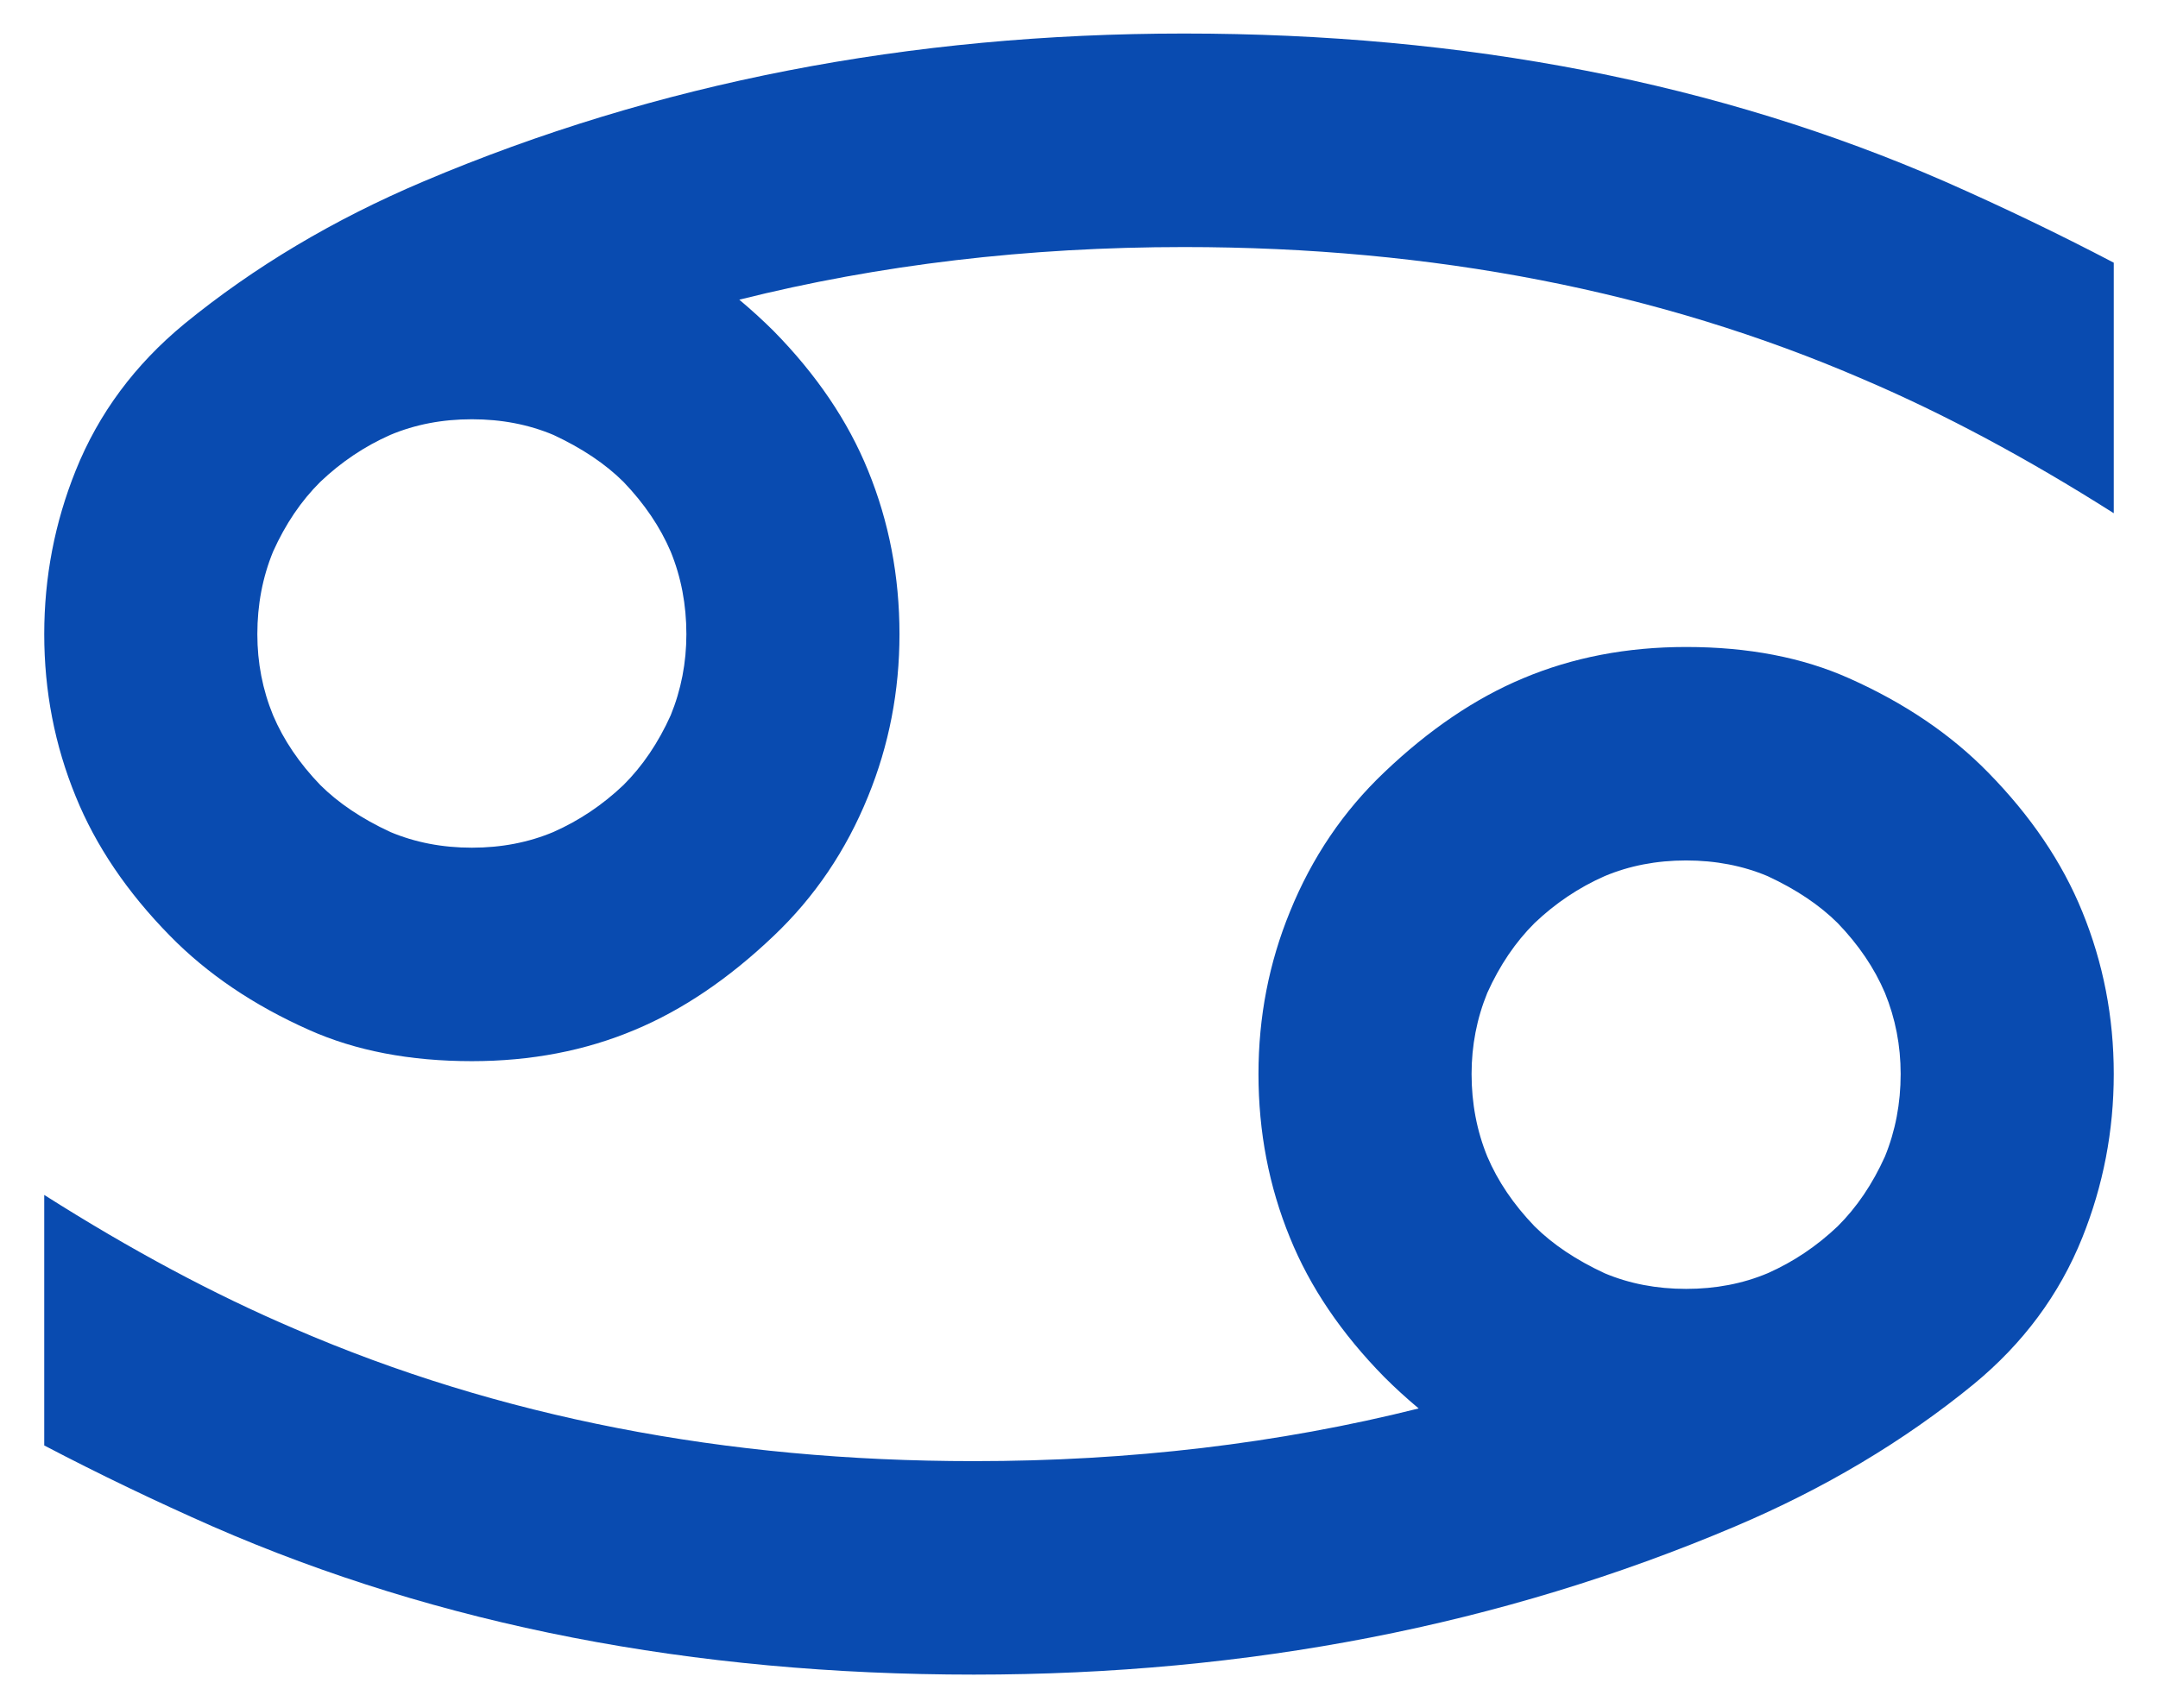 <svg width="48" height="38" viewBox="0 0 48 38" fill="none" xmlns="http://www.w3.org/2000/svg">
<path d="M0.984 26.583C2.914 27.808 4.769 28.8 6.551 29.56C11.089 31.523 16.126 32.505 21.662 32.505C25.14 32.505 28.438 32.114 31.555 31.333C31.279 31.101 31.025 30.869 30.792 30.636C29.837 29.665 29.137 28.631 28.692 27.533C28.225 26.393 27.992 25.18 27.992 23.892C27.992 22.625 28.225 21.422 28.692 20.282C29.18 19.079 29.88 18.045 30.792 17.179C31.788 16.23 32.817 15.533 33.877 15.09C34.98 14.625 36.189 14.393 37.504 14.393C38.882 14.393 40.091 14.625 41.13 15.09C42.361 15.638 43.389 16.335 44.216 17.179C45.17 18.15 45.87 19.185 46.316 20.282C46.782 21.422 47.016 22.625 47.016 23.892C47.016 25.159 46.782 26.372 46.316 27.533C45.807 28.8 45.001 29.887 43.898 30.795C42.35 32.061 40.579 33.117 38.586 33.961C33.411 36.156 27.769 37.254 21.662 37.254C15.405 37.254 9.764 36.156 4.738 33.961C3.444 33.391 2.193 32.789 0.984 32.156V26.583ZM35.691 28.325C36.242 28.557 36.846 28.673 37.504 28.673C38.161 28.673 38.766 28.557 39.317 28.325C39.89 28.072 40.409 27.723 40.876 27.28C41.3 26.858 41.65 26.341 41.926 25.729C42.159 25.159 42.276 24.546 42.276 23.892C42.276 23.259 42.159 22.657 41.926 22.087C41.692 21.538 41.343 21.021 40.876 20.536C40.473 20.135 39.953 19.786 39.317 19.491C38.766 19.259 38.161 19.142 37.504 19.142C36.846 19.142 36.242 19.259 35.691 19.491C35.118 19.744 34.598 20.092 34.132 20.536C33.708 20.958 33.358 21.475 33.082 22.087C32.849 22.657 32.732 23.259 32.732 23.892C32.732 24.546 32.849 25.159 33.082 25.729C33.315 26.277 33.665 26.794 34.132 27.28C34.535 27.681 35.054 28.029 35.691 28.325ZM47.016 11.417C45.086 10.192 43.23 9.2 41.449 8.44C36.91 6.477 31.873 5.496 26.338 5.496C22.86 5.496 19.562 5.886 16.444 6.667C16.72 6.899 16.975 7.132 17.208 7.364C18.162 8.335 18.862 9.369 19.308 10.467C19.774 11.607 20.007 12.82 20.007 14.108C20.007 15.375 19.774 16.578 19.308 17.718C18.82 18.921 18.12 19.955 17.208 20.821C16.211 21.771 15.182 22.467 14.122 22.91C13.019 23.375 11.81 23.607 10.496 23.607C9.117 23.607 7.908 23.375 6.869 22.91C5.639 22.362 4.61 21.665 3.783 20.821C2.829 19.85 2.129 18.815 1.684 17.718C1.217 16.578 0.984 15.375 0.984 14.108C0.984 12.841 1.217 11.628 1.684 10.467C2.193 9.2 2.999 8.113 4.101 7.205C5.65 5.939 7.42 4.883 9.414 4.039C14.589 1.844 20.23 0.746 26.338 0.746C32.594 0.746 38.236 1.844 43.262 4.039C44.556 4.609 45.807 5.211 47.016 5.844V11.417ZM12.309 9.675C11.758 9.443 11.153 9.327 10.496 9.327C9.838 9.327 9.234 9.443 8.682 9.675C8.11 9.928 7.59 10.277 7.124 10.72C6.699 11.142 6.349 11.659 6.074 12.271C5.84 12.841 5.724 13.454 5.724 14.108C5.724 14.741 5.84 15.343 6.074 15.913C6.307 16.462 6.657 16.979 7.124 17.464C7.527 17.865 8.046 18.214 8.682 18.509C9.234 18.741 9.838 18.858 10.496 18.858C11.153 18.858 11.758 18.741 12.309 18.509C12.882 18.256 13.401 17.908 13.868 17.464C14.292 17.042 14.642 16.525 14.918 15.913C15.151 15.343 15.267 14.741 15.267 14.108C15.267 13.454 15.151 12.841 14.918 12.271C14.684 11.723 14.334 11.206 13.868 10.72C13.465 10.319 12.945 9.971 12.309 9.675Z" fill="#094BB0"/>
</svg>
